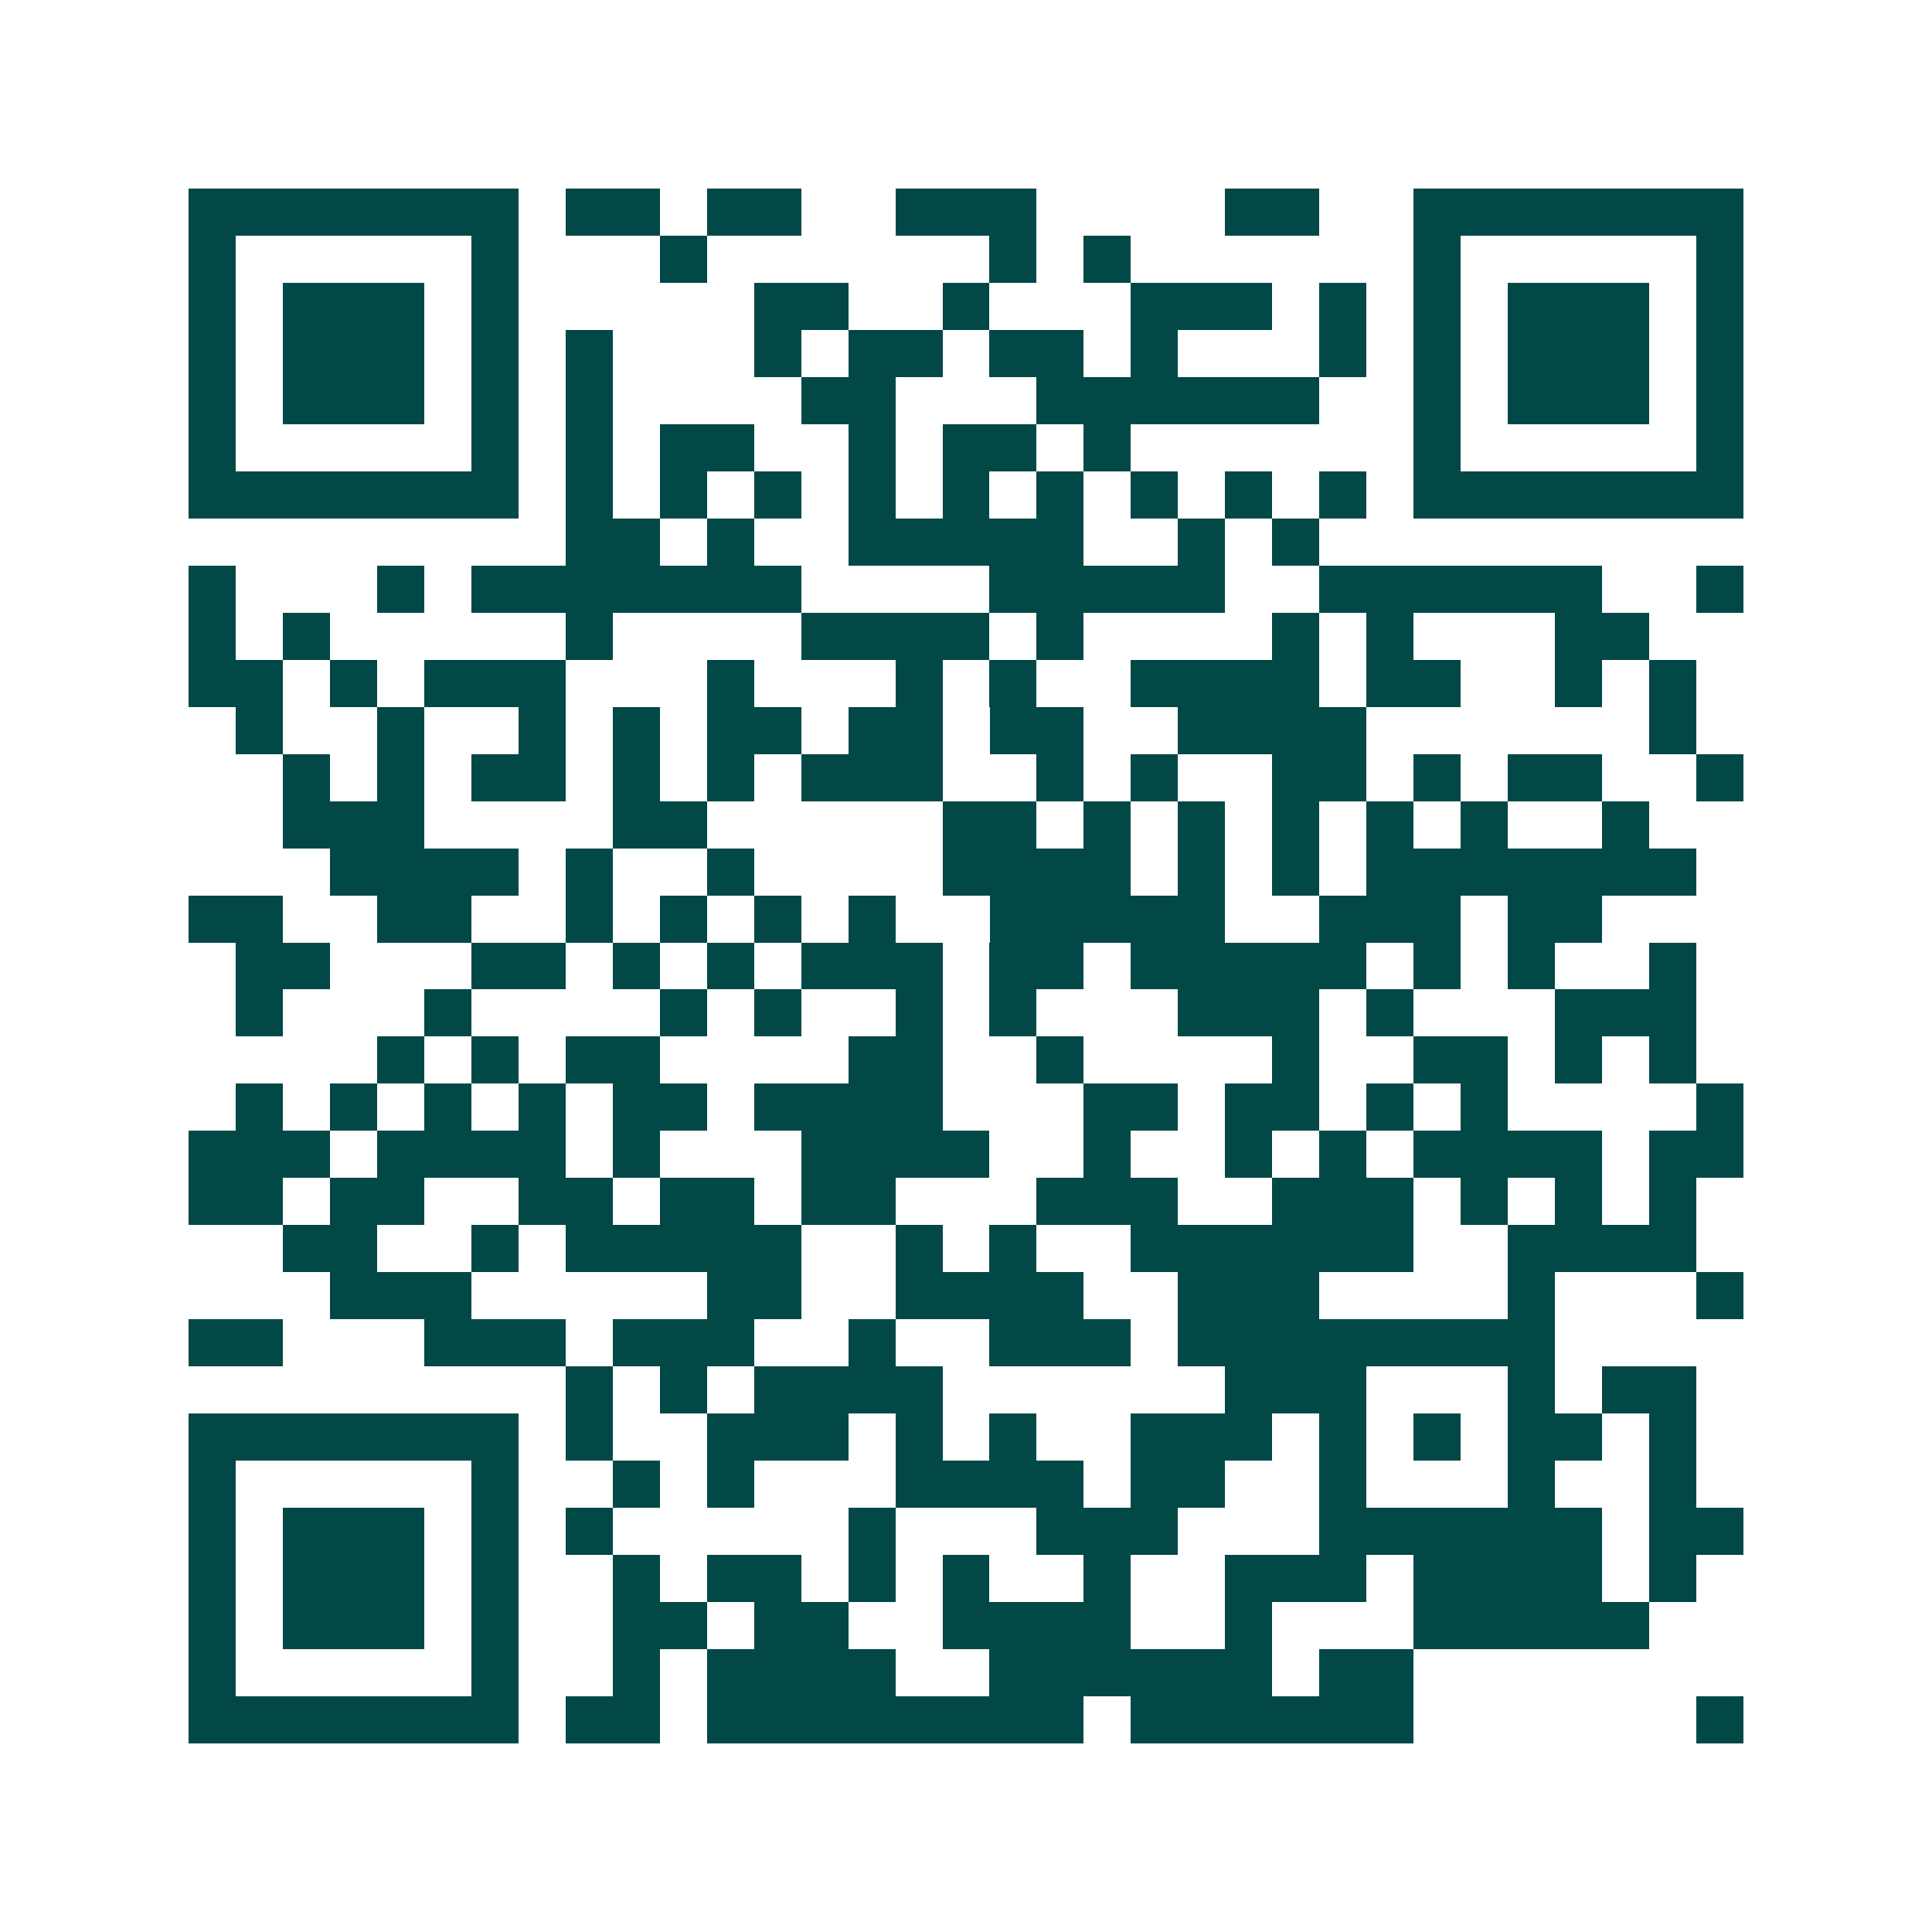 <svg xmlns="http://www.w3.org/2000/svg" width="200" height="200" viewBox="0 0 41 41" shape-rendering="crispEdges"><path fill="#ffffff" d="M0 0h41v41H0z"/><path stroke="#014847" d="M4 4.5h7m1 0h2m1 0h2m2 0h3m4 0h2m2 0h7M4 5.5h1m5 0h1m3 0h1m6 0h1m1 0h1m6 0h1m5 0h1M4 6.5h1m1 0h3m1 0h1m5 0h2m2 0h1m3 0h3m1 0h1m1 0h1m1 0h3m1 0h1M4 7.5h1m1 0h3m1 0h1m1 0h1m3 0h1m1 0h2m1 0h2m1 0h1m3 0h1m1 0h1m1 0h3m1 0h1M4 8.5h1m1 0h3m1 0h1m1 0h1m4 0h2m3 0h6m2 0h1m1 0h3m1 0h1M4 9.5h1m5 0h1m1 0h1m1 0h2m2 0h1m1 0h2m1 0h1m6 0h1m5 0h1M4 10.5h7m1 0h1m1 0h1m1 0h1m1 0h1m1 0h1m1 0h1m1 0h1m1 0h1m1 0h1m1 0h7M12 11.5h2m1 0h1m2 0h5m2 0h1m1 0h1M4 12.5h1m3 0h1m1 0h7m4 0h5m2 0h6m2 0h1M4 13.5h1m1 0h1m5 0h1m4 0h4m1 0h1m4 0h1m1 0h1m3 0h2M4 14.5h2m1 0h1m1 0h3m3 0h1m3 0h1m1 0h1m2 0h4m1 0h2m2 0h1m1 0h1M5 15.5h1m2 0h1m2 0h1m1 0h1m1 0h2m1 0h2m1 0h2m2 0h4m6 0h1M6 16.5h1m1 0h1m1 0h2m1 0h1m1 0h1m1 0h3m2 0h1m1 0h1m2 0h2m1 0h1m1 0h2m2 0h1M6 17.5h3m4 0h2m5 0h2m1 0h1m1 0h1m1 0h1m1 0h1m1 0h1m2 0h1M7 18.5h4m1 0h1m2 0h1m4 0h4m1 0h1m1 0h1m1 0h7M4 19.5h2m2 0h2m2 0h1m1 0h1m1 0h1m1 0h1m2 0h5m2 0h3m1 0h2M5 20.5h2m3 0h2m1 0h1m1 0h1m1 0h3m1 0h2m1 0h5m1 0h1m1 0h1m2 0h1M5 21.5h1m3 0h1m4 0h1m1 0h1m2 0h1m1 0h1m3 0h3m1 0h1m3 0h3M8 22.5h1m1 0h1m1 0h2m4 0h2m2 0h1m4 0h1m2 0h2m1 0h1m1 0h1M5 23.5h1m1 0h1m1 0h1m1 0h1m1 0h2m1 0h4m3 0h2m1 0h2m1 0h1m1 0h1m4 0h1M4 24.5h3m1 0h4m1 0h1m3 0h4m2 0h1m2 0h1m1 0h1m1 0h4m1 0h2M4 25.5h2m1 0h2m2 0h2m1 0h2m1 0h2m3 0h3m2 0h3m1 0h1m1 0h1m1 0h1M6 26.5h2m2 0h1m1 0h5m2 0h1m1 0h1m2 0h6m2 0h4M7 27.5h3m5 0h2m2 0h4m2 0h3m4 0h1m3 0h1M4 28.5h2m3 0h3m1 0h3m2 0h1m2 0h3m1 0h8M12 29.5h1m1 0h1m1 0h4m6 0h3m3 0h1m1 0h2M4 30.5h7m1 0h1m2 0h3m1 0h1m1 0h1m2 0h3m1 0h1m1 0h1m1 0h2m1 0h1M4 31.5h1m5 0h1m2 0h1m1 0h1m3 0h4m1 0h2m2 0h1m3 0h1m2 0h1M4 32.5h1m1 0h3m1 0h1m1 0h1m5 0h1m3 0h3m3 0h6m1 0h2M4 33.5h1m1 0h3m1 0h1m2 0h1m1 0h2m1 0h1m1 0h1m2 0h1m2 0h3m1 0h4m1 0h1M4 34.5h1m1 0h3m1 0h1m2 0h2m1 0h2m2 0h4m2 0h1m3 0h5M4 35.5h1m5 0h1m2 0h1m1 0h4m2 0h6m1 0h2M4 36.5h7m1 0h2m1 0h8m1 0h6m6 0h1"/></svg>
